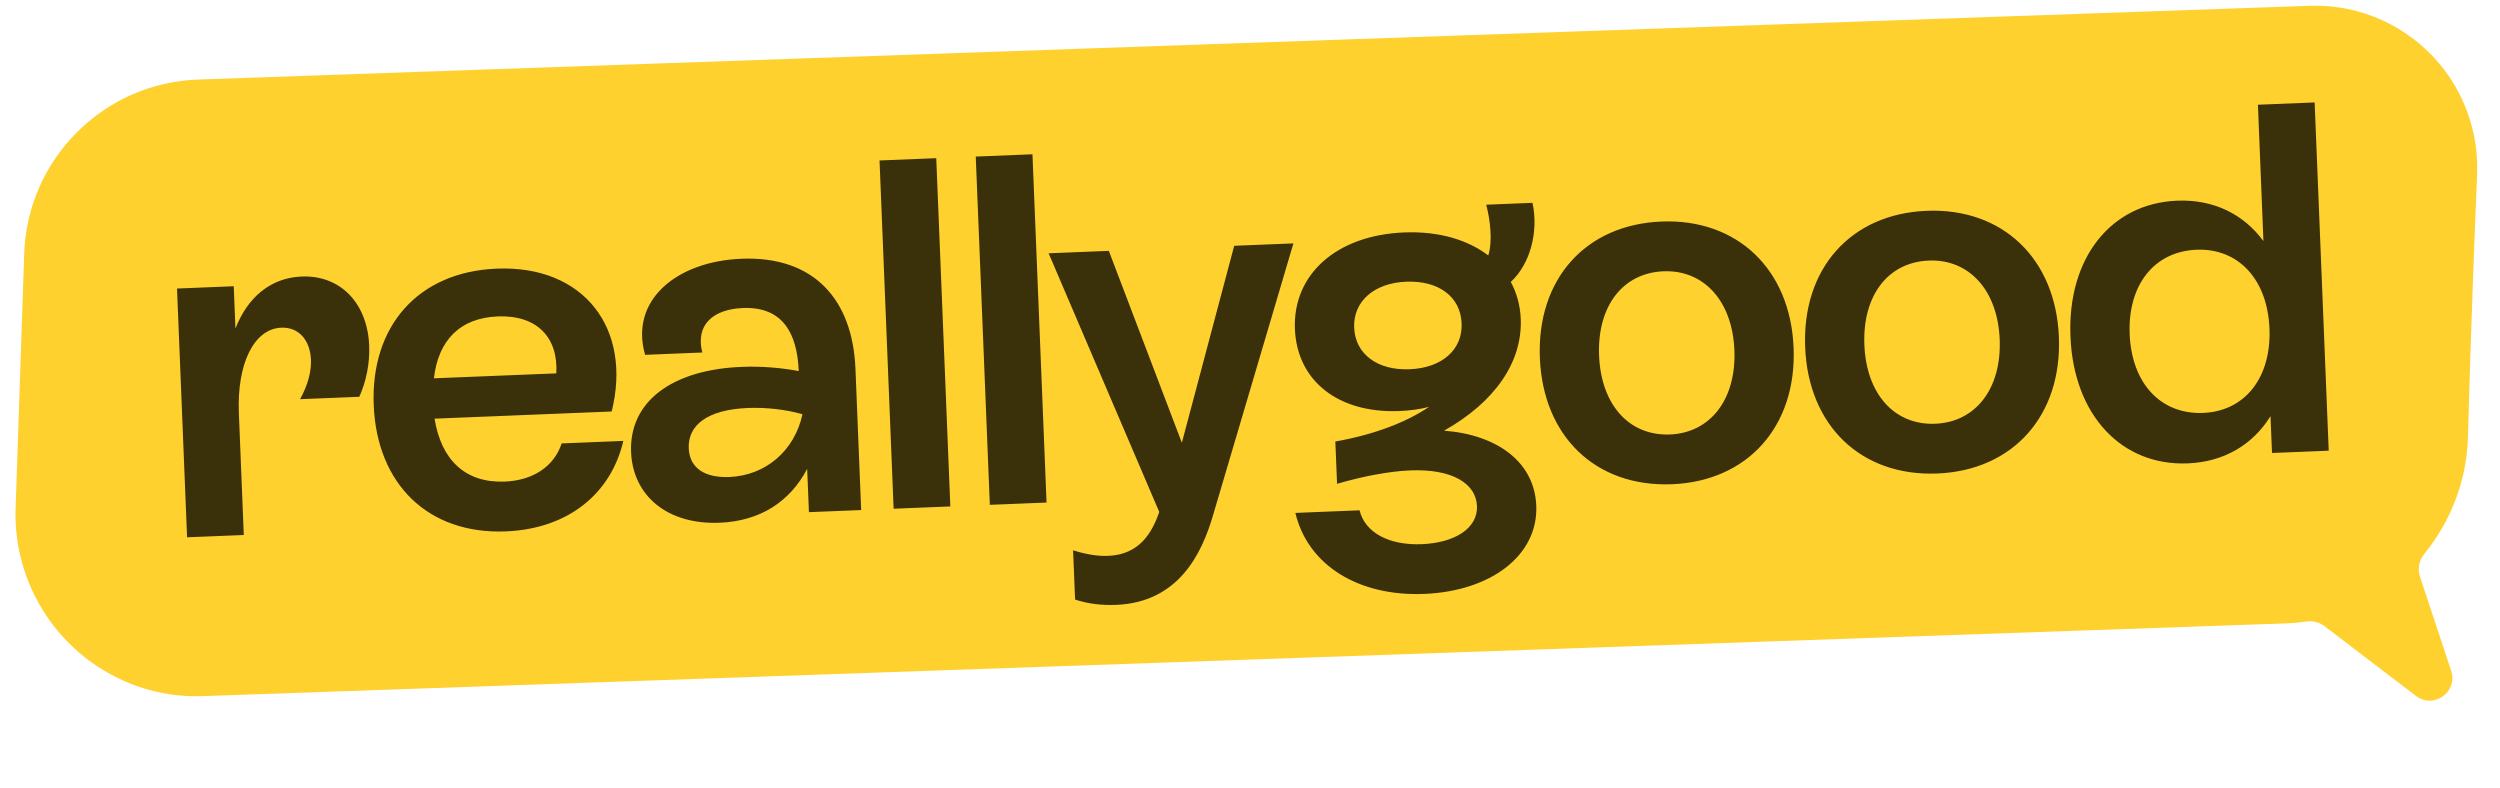 <svg width="425" height="134" viewBox="0 0 425 134" fill="none" xmlns="http://www.w3.org/2000/svg">
<path fill-rule="evenodd" clip-rule="evenodd" d="M392.606 0.988C405.936 0.522 417.686 9.669 420.505 22.706C421.004 25.015 421.206 27.35 421.107 29.711C420.785 37.427 420.017 56.538 419.555 74.241C419.361 81.703 416.622 88.635 412.17 94.107C411.281 95.2 410.944 96.66 411.387 97.996L416.699 114.04C417.889 117.631 413.723 120.602 410.715 118.308L395.141 106.429C394.258 105.756 393.13 105.511 392.032 105.67C390.919 105.832 389.787 105.935 388.64 105.975L214.014 112.073L34.425 118.344C19.563 118.863 6.428 108.448 3.319 93.906C2.796 91.46 2.568 88.929 2.652 86.429L4.113 43.139C4.657 27.025 17.583 14.084 33.696 13.521L210.357 7.352L392.606 0.988Z" fill="#FED12F"/>
<path d="M51.273 47.01C57.955 46.739 62.474 51.639 62.761 58.744C62.884 61.789 62.246 64.864 61.08 67.453L51.015 67.86C52.357 65.433 52.942 63.123 52.863 61.177C52.726 57.794 50.773 55.586 47.813 55.706C43.246 55.89 40.261 61.687 40.606 70.229L41.444 90.95L31.803 91.34L30.093 49.052L39.734 48.662L40.025 55.851C42.097 50.515 46.03 47.221 51.273 47.01ZM95.478 75.38L105.966 74.957C103.872 83.936 96.574 89.907 86.002 90.335C72.808 90.868 64.076 82.326 63.532 68.879C62.988 55.431 71.087 46.208 84.45 45.668C99.335 45.066 107.483 55.919 103.985 69.954L73.875 71.171C75.005 78.157 79.063 82.144 85.829 81.87C90.566 81.679 94.198 79.329 95.478 75.38ZM84.609 53.794C78.266 54.051 74.519 57.76 73.767 64.314L94.573 63.472C94.919 57.359 91.291 53.524 84.609 53.794ZM126.033 43.986C138.382 43.487 144.951 50.931 145.427 62.687L146.398 86.707L137.517 87.066L137.22 79.707C134.309 85.247 129.277 88.585 122.342 88.865C113.376 89.228 107.582 84.21 107.285 76.852C106.939 68.309 114.174 62.849 126.099 62.367C129.397 62.234 132.797 62.52 135.785 63.077C135.525 56.649 133.053 52.089 126.287 52.363C121.213 52.568 118.186 55.232 119.392 59.927L109.666 60.321C107.003 51.025 115.038 44.431 126.033 43.986ZM123.976 81.09C130.15 80.841 135.064 76.66 136.421 70.421C133.592 69.604 130.189 69.233 127.144 69.356C120.209 69.636 116.928 72.311 117.085 76.201C117.222 79.584 119.831 81.258 123.976 81.09ZM161.556 86.094L151.915 86.483L149.521 27.28L159.162 26.89L161.556 86.094ZM177.913 85.432L168.272 85.822L165.878 26.618L175.519 26.229L177.913 85.432ZM200.917 75.268L209.814 41.785L219.879 41.378L206.241 87.506C204.309 94.192 200.32 102.401 189.748 102.828C187.465 102.921 184.998 102.682 182.765 101.925L182.426 93.552C184.572 94.227 186.534 94.572 188.395 94.496C193.723 94.281 195.86 90.552 197.073 87.029L178.267 43.06L188.501 42.647L200.917 75.268ZM245.487 73.212C254.75 73.938 260.872 78.689 261.167 85.963C261.509 94.42 253.453 100.507 242.119 100.965C231.04 101.413 222.356 96.173 220.214 87.195L231.125 86.754C232.04 90.529 236.111 92.736 241.693 92.511C247.275 92.285 251.242 89.837 251.088 86.031C250.934 82.225 246.934 79.676 239.745 79.967C235.939 80.121 231.318 81.07 227.3 82.249L227.009 75.06C233.738 73.856 239.075 71.777 242.951 69.163C241.443 69.563 239.758 69.801 237.897 69.876C227.579 70.293 220.496 64.819 220.136 55.938C219.76 46.635 227.2 39.98 238.703 39.515C244.623 39.276 249.512 40.773 253.008 43.427C253.758 41.024 253.361 37.483 252.659 34.8L260.525 34.482C261.569 39.353 260.181 44.831 256.833 47.931C257.839 49.755 258.435 51.933 258.527 54.217C258.825 61.575 254.102 68.374 245.487 73.212ZM230.208 55.7C230.389 60.183 234.146 62.996 239.643 62.774C245.141 62.552 248.658 59.444 248.476 54.962C248.295 50.479 244.623 47.663 239.041 47.888C233.628 48.107 230.027 51.218 230.208 55.7ZM284.248 82.318C271.308 82.842 262.319 74.225 261.778 60.862C261.238 47.499 269.502 38.185 282.443 37.662C295.298 37.142 304.372 45.755 304.912 59.118C305.453 72.481 297.104 81.799 284.248 82.318ZM283.906 73.861C290.757 73.584 295.186 67.898 294.848 59.525C294.509 51.152 289.635 45.843 282.785 46.12C275.849 46.4 271.504 52.082 271.843 60.455C272.182 68.828 276.971 74.141 283.906 73.861ZM329.348 80.495C316.408 81.018 307.419 72.402 306.878 59.039C306.338 45.675 314.602 36.362 327.542 35.838C340.398 35.319 349.472 43.931 350.012 57.294C350.553 70.658 342.204 79.975 329.348 80.495ZM329.006 72.037C335.857 71.76 340.286 66.075 339.948 57.702C339.609 49.328 334.735 44.019 327.884 44.296C320.949 44.576 316.604 50.259 316.943 58.632C317.281 67.005 322.071 72.318 329.006 72.037ZM384.784 40.979L383.847 17.805L393.489 17.415L395.882 76.618L386.241 77.008L385.988 70.75C382.965 75.616 378.085 78.524 371.911 78.774C360.746 79.225 352.522 70.663 351.978 57.215C351.438 43.852 358.856 34.572 370.105 34.117C376.279 33.868 381.378 36.372 384.784 40.979ZM374.529 70.196C381.633 69.909 386.147 64.22 385.809 55.847C385.47 47.474 380.512 42.168 373.407 42.455C366.218 42.746 361.704 48.435 362.043 56.808C362.381 65.181 367.34 70.487 374.529 70.196Z" fill="#3A3009"/>
</svg>
